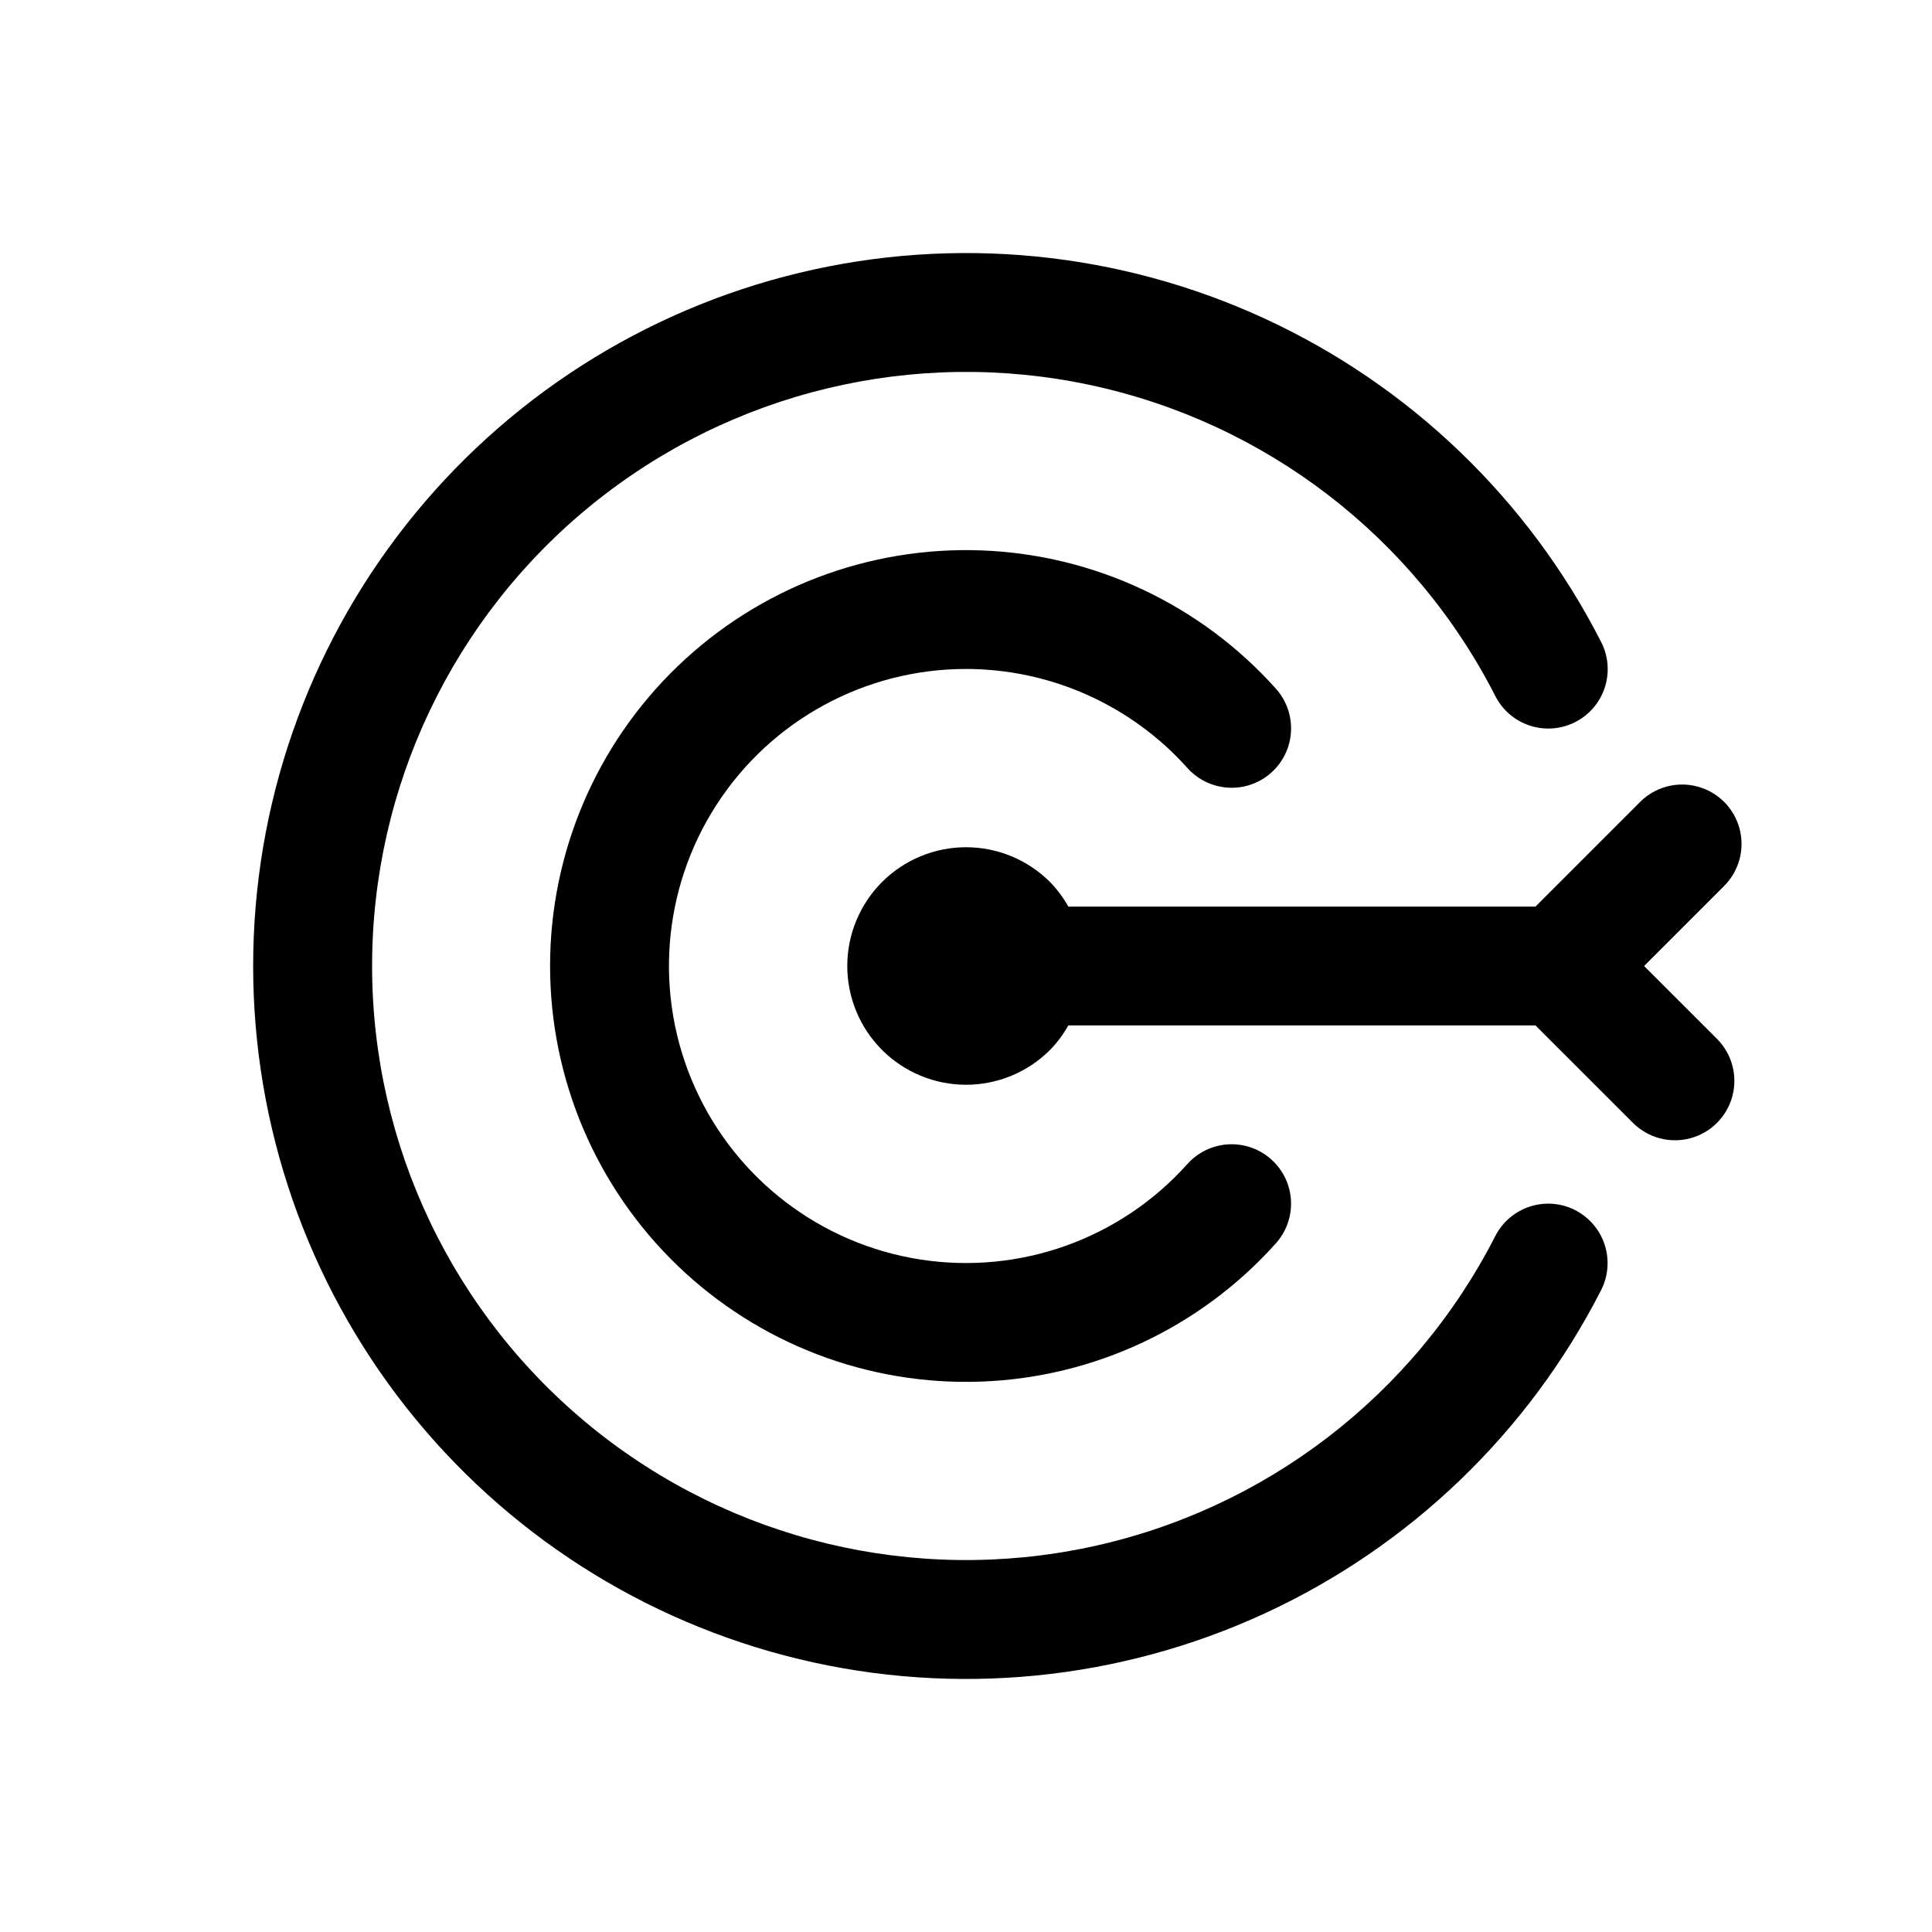 <?xml version="1.0" encoding="UTF-8"?>
<!-- Uploaded to: ICON Repo, www.svgrepo.com, Generator: ICON Repo Mixer Tools -->
<svg fill="#000000" width="800px" height="800px" version="1.1" viewBox="144 144 512 512" xmlns="http://www.w3.org/2000/svg">
 <g>
  <path d="m579.7 400 21.219-21.219h-0.004c3.981-3.977 5.531-9.773 4.074-15.207-1.453-5.434-5.695-9.676-11.129-11.129-5.434-1.457-11.23 0.094-15.207 4.074l-27.734 27.734h-123.8c-1.328-2.375-2.965-4.566-4.863-6.519-5.902-5.898-13.906-9.211-22.254-9.207-8.344 0-16.348 3.316-22.25 9.219-5.898 5.902-9.215 13.906-9.215 22.254 0 8.344 3.316 16.348 9.215 22.25 5.902 5.902 13.906 9.219 22.25 9.223 8.348 0 16.352-3.312 22.254-9.211 1.898-1.949 3.535-4.141 4.863-6.519h123.8l25.836 25.832c3.977 3.977 9.773 5.527 15.207 4.074 5.43-1.457 9.676-5.699 11.129-11.133 1.457-5.434-0.098-11.23-4.074-15.207z"/>
  <path d="m561.46 464.7c-3.723-1.895-8.039-2.238-12.012-0.953-3.973 1.285-7.273 4.098-9.176 7.812-21.586 42.297-61.109 72.59-107.57 82.445-46.453 9.852-94.871-1.793-131.77-31.684-36.895-29.895-58.328-74.848-58.324-122.33 0-47.488 21.438-92.438 58.34-122.33 36.898-29.891 85.32-41.527 131.77-31.668 46.453 9.855 85.973 40.156 107.55 82.453 1.891 3.734 5.191 6.559 9.172 7.856 3.981 1.293 8.309 0.949 12.035-0.953 3.727-1.906 6.543-5.215 7.824-9.195 1.285-3.984 0.926-8.316-0.988-12.035-19.285-37.793-50.727-67.992-89.266-85.738-38.539-17.746-81.93-22.004-123.18-12.086-41.254 9.914-77.969 33.426-104.23 66.75-26.262 33.324-40.547 74.516-40.547 116.95-0.004 42.426 14.277 83.621 40.535 116.95 26.262 33.324 62.973 56.84 104.23 66.762 41.25 9.918 84.641 5.664 123.18-12.078 38.539-17.742 69.984-47.941 89.273-85.73 1.898-3.719 2.238-8.039 0.953-12.012-1.285-3.973-4.094-7.269-7.809-9.176z"/>
  <path d="m400 321.28c22.398 0.016 43.734 9.559 58.676 26.246 3.754 4.191 9.457 6.062 14.961 4.91 5.504-1.156 9.977-5.156 11.73-10.504 1.754-5.344 0.523-11.219-3.227-15.41-19.961-22.312-48.141-35.551-78.059-36.66-29.918-1.113-59 9.992-80.562 30.766-21.559 20.773-33.742 49.426-33.742 79.363s12.176 58.59 33.734 79.367c21.559 20.773 50.641 31.883 80.559 30.777 29.918-1.109 58.102-14.344 78.062-36.656 3.75-4.191 4.981-10.066 3.227-15.41s-6.227-9.348-11.73-10.5c-5.504-1.156-11.207 0.715-14.961 4.906-17.785 19.887-44.434 29.41-70.793 25.301-26.363-4.106-48.848-21.289-59.738-45.641-10.891-24.355-8.707-52.57 5.805-74.957 14.516-22.387 39.379-35.898 66.059-35.898z"/>
 </g>
</svg>